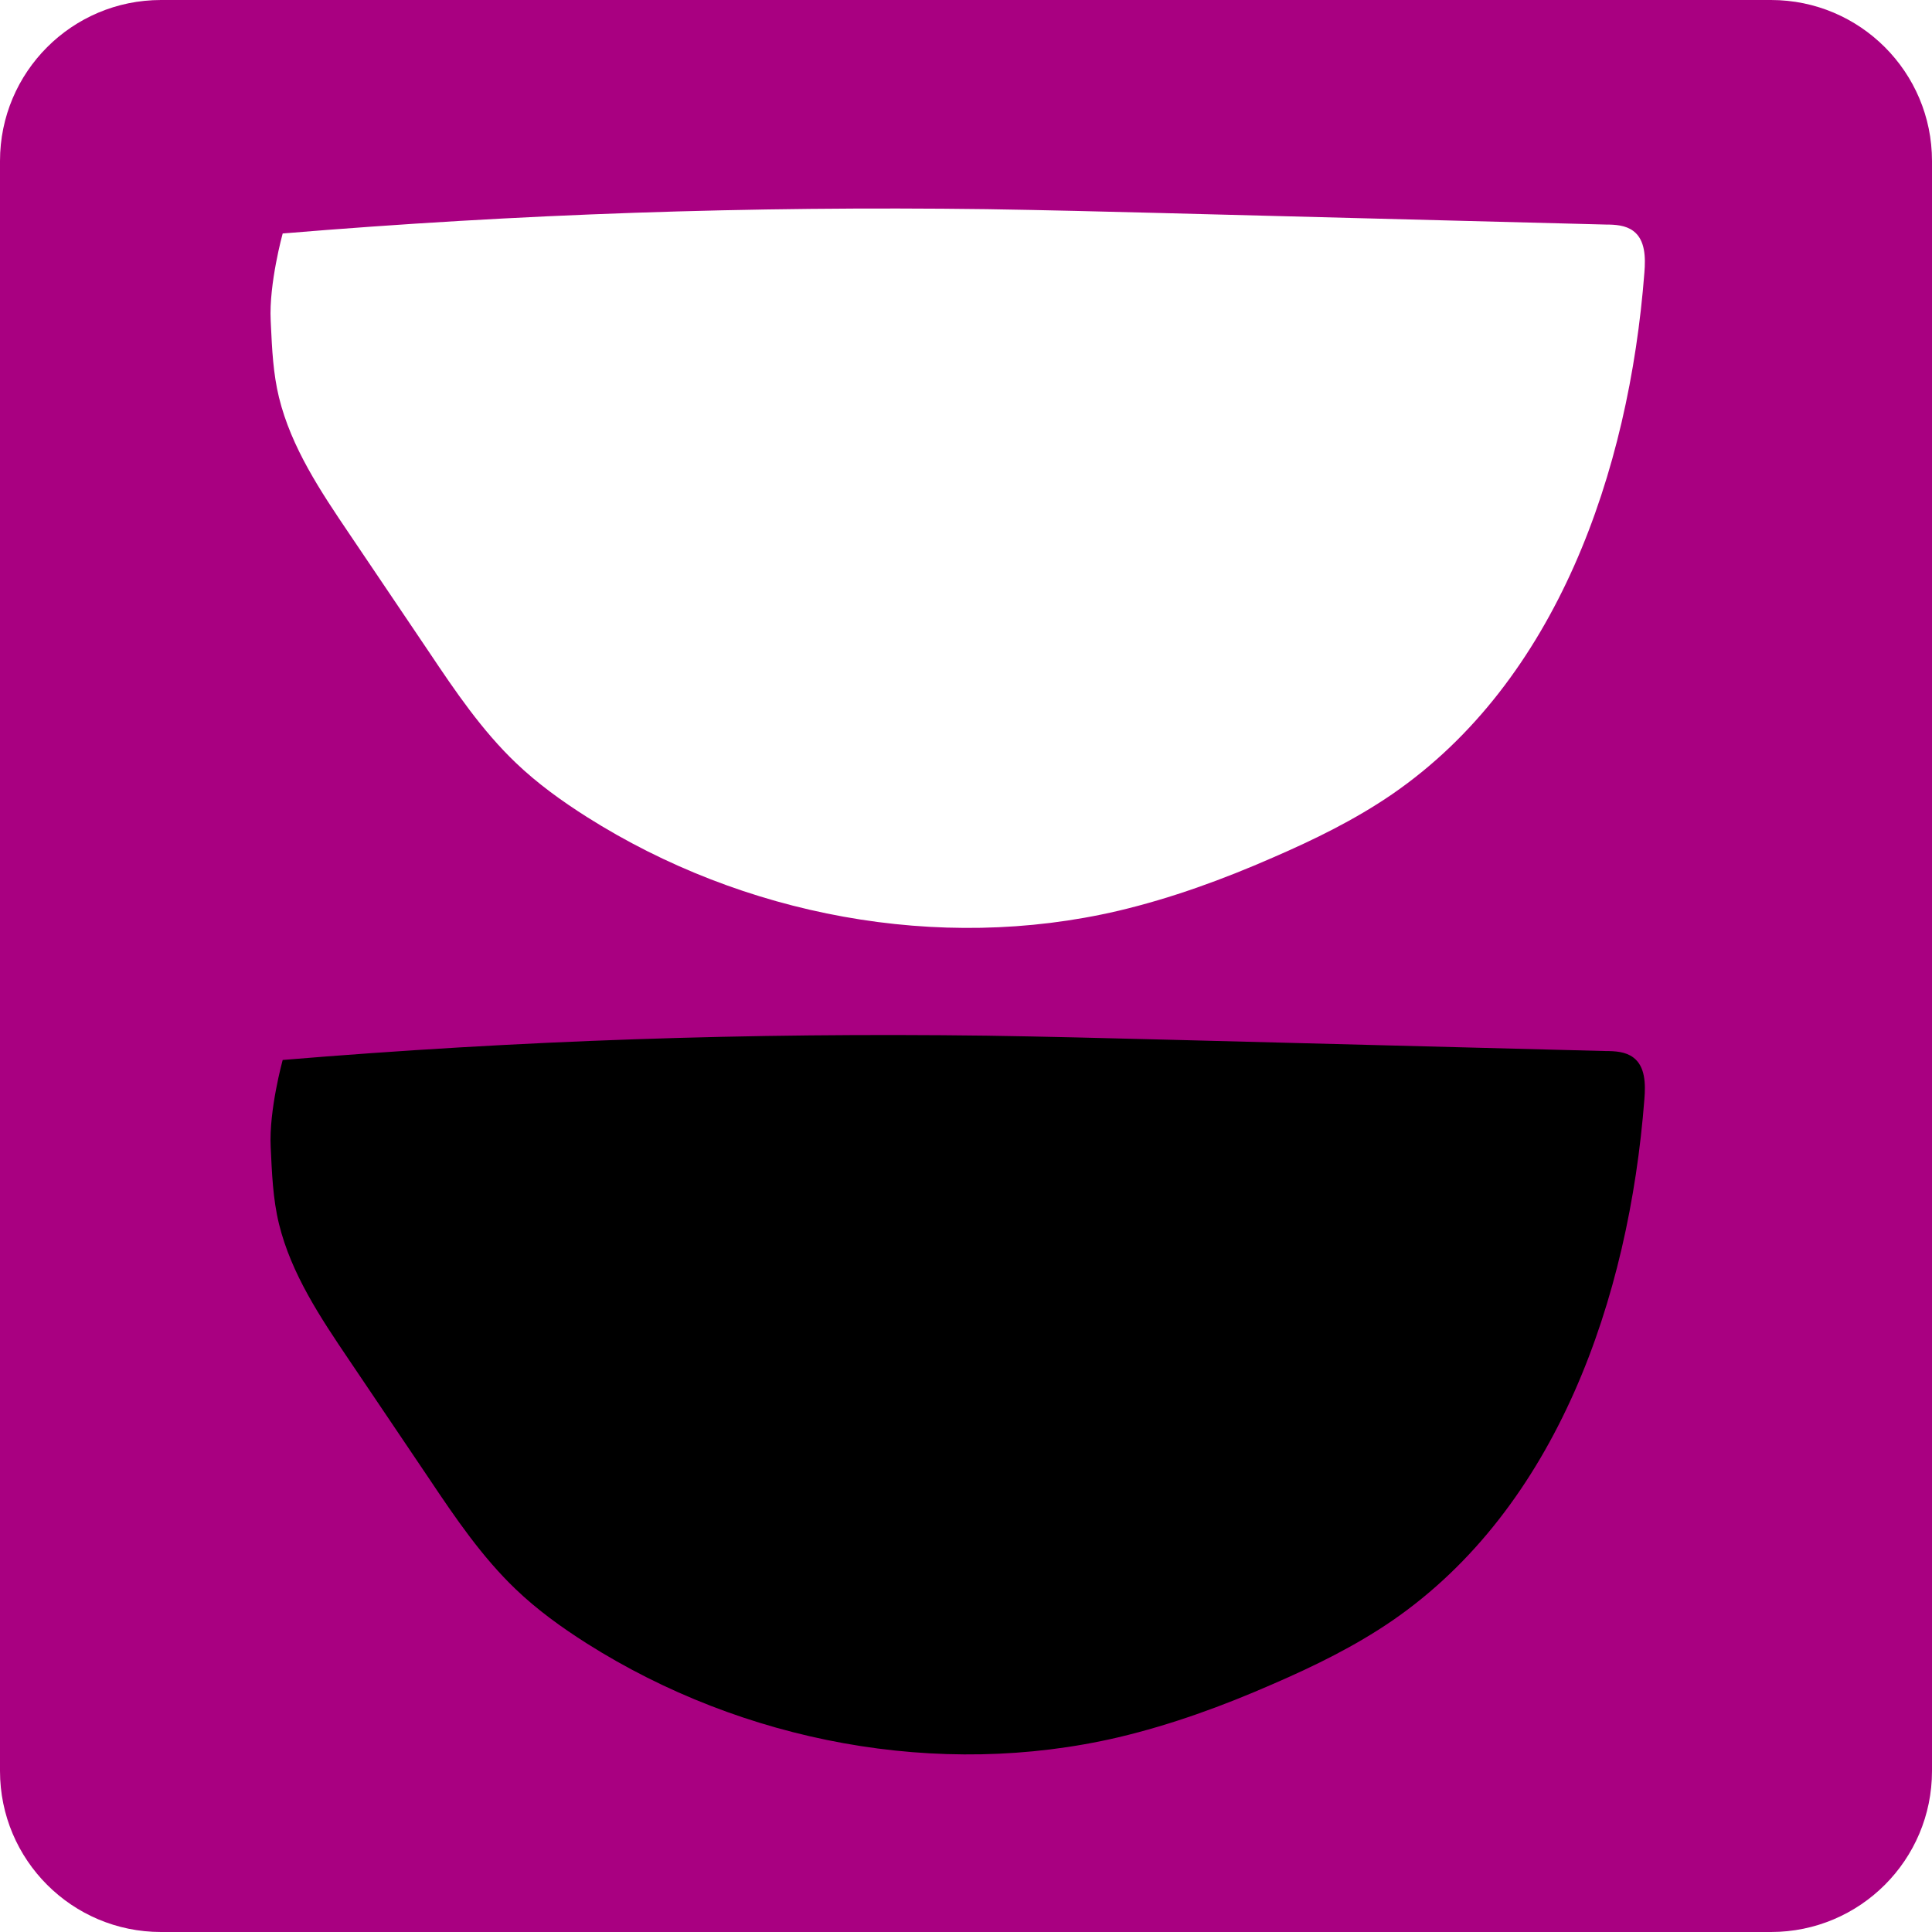 <svg xmlns="http://www.w3.org/2000/svg" fill="none" viewBox="0 0 110 110" height="110" width="110">
<path fill="#A90081" d="M9.167 0H100.833C105.896 0 110 4.104 110 9.167V100.833C110 105.896 105.896 110 100.833 110H9.167C4.104 110 0 105.896 0 100.833V9.167C0 4.104 4.104 0 9.167 0ZM15.423 18.492C15.419 18.411 15.415 18.33 15.412 18.249C15.306 16.147 16.095 13.293 16.095 13.293C29.597 12.172 42.644 11.734 56.182 11.909C59.554 11.961 62.909 12.047 66.28 12.133L66.41 12.137L91.419 12.785C91.962 12.785 92.557 12.82 92.995 13.152C93.678 13.66 93.695 14.659 93.625 15.517C92.749 26.865 88.634 38.774 79.264 45.219C77.145 46.672 74.816 47.811 72.469 48.827C69.632 50.07 66.707 51.138 63.678 51.856C53.433 54.256 42.294 52.137 33.415 46.515C31.979 45.604 30.595 44.606 29.369 43.433C27.443 41.594 25.919 39.352 24.431 37.128L19.895 30.403C18.249 27.968 16.585 25.482 15.884 22.627C15.553 21.27 15.488 19.882 15.423 18.492Z" clip-rule="evenodd" fill-rule="evenodd"></path>
<path fill="black" d="M15.412 65.306C15.482 66.778 15.534 68.249 15.884 69.685C16.585 72.539 18.249 75.026 19.895 77.461L24.431 84.186C25.919 86.41 27.443 88.651 29.369 90.49C30.595 91.664 31.979 92.662 33.415 93.573C42.294 99.194 53.433 101.313 63.678 98.914C66.707 98.196 69.632 97.128 72.469 95.884C74.816 94.869 77.145 93.73 79.264 92.277C88.634 85.832 92.749 73.923 93.625 62.574C93.695 61.716 93.678 60.718 92.995 60.21C92.557 59.877 91.962 59.842 91.419 59.842L66.41 59.194C62.995 59.107 59.597 59.019 56.182 58.967C42.644 58.792 29.597 59.229 16.095 60.35C16.095 60.35 15.306 63.205 15.412 65.306Z"></path>
</svg>
